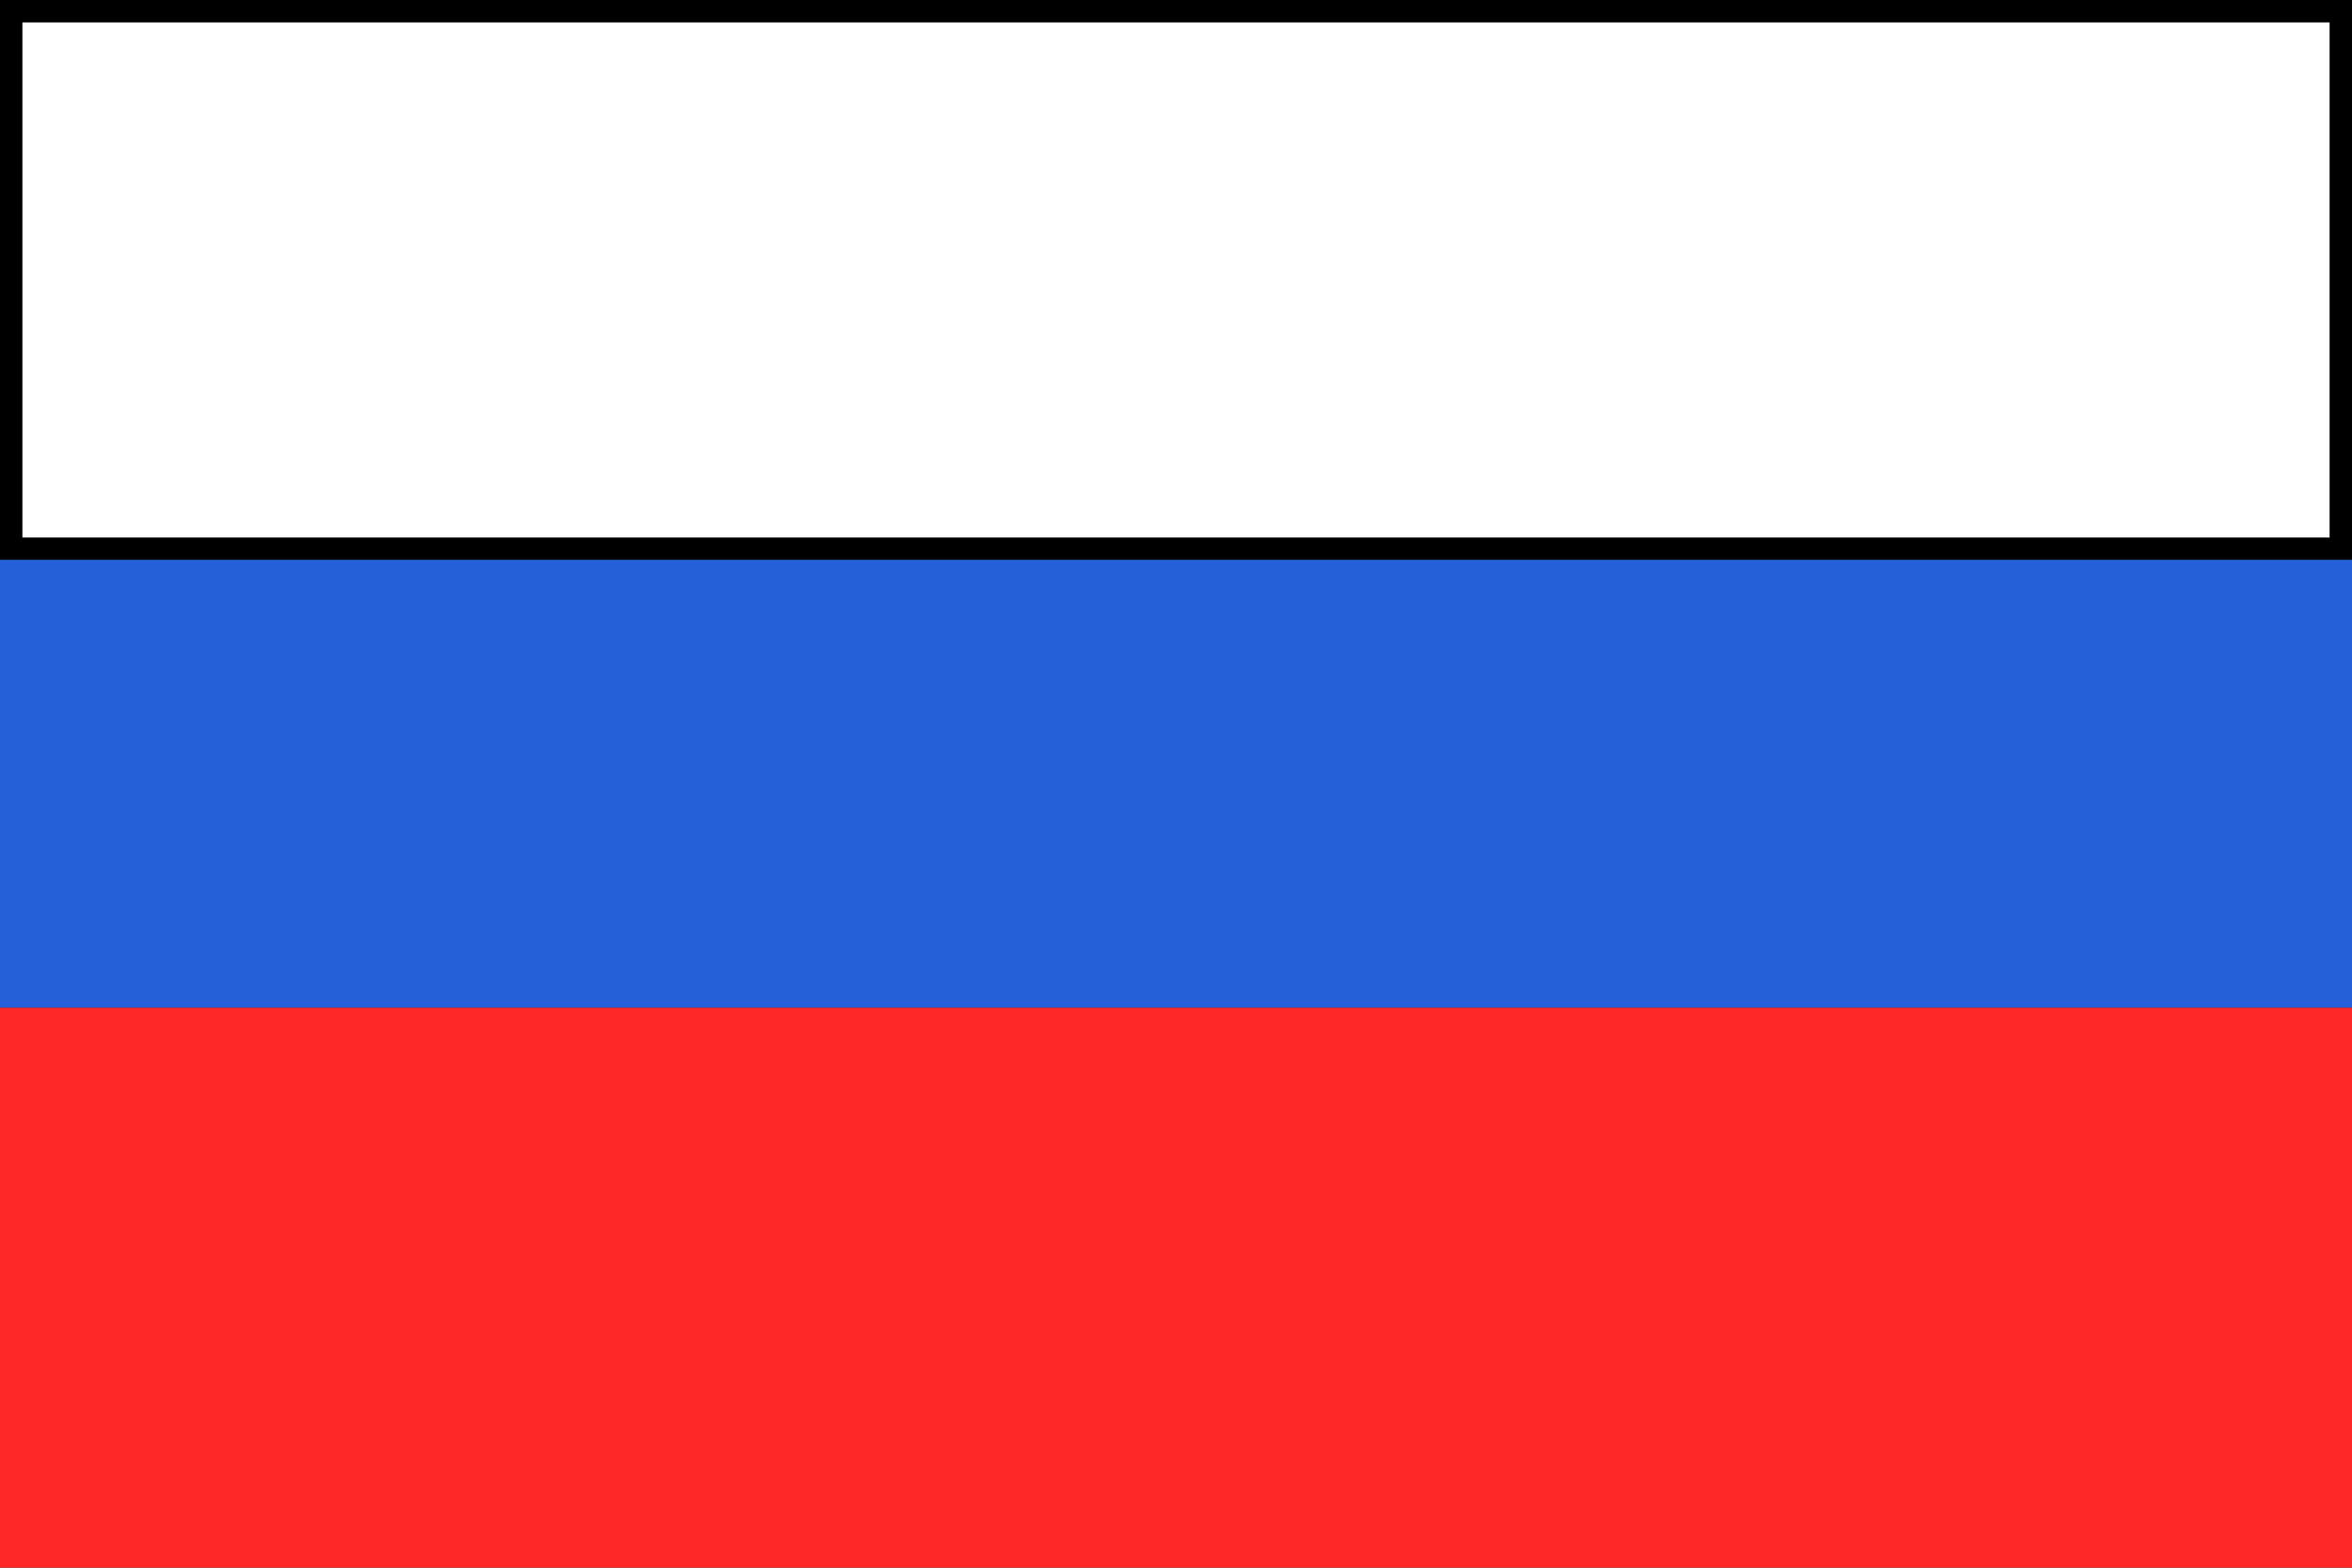 <svg width="21" height="14" viewBox="0 0 21 14" fill="none" xmlns="http://www.w3.org/2000/svg">
<rect x="0" y="0" width="21" height="14" fill="#333333" stroke="none"/>
<rect x="0.1" y="0.1" width="20.8" height="4.8" fill="white" stroke="black" stroke-width="0.2"/>
<rect y="5" width="21" height="4" fill="#2560D8"/>
<rect y="9" width="21" height="5" fill="#FF2828"/>
</svg>

